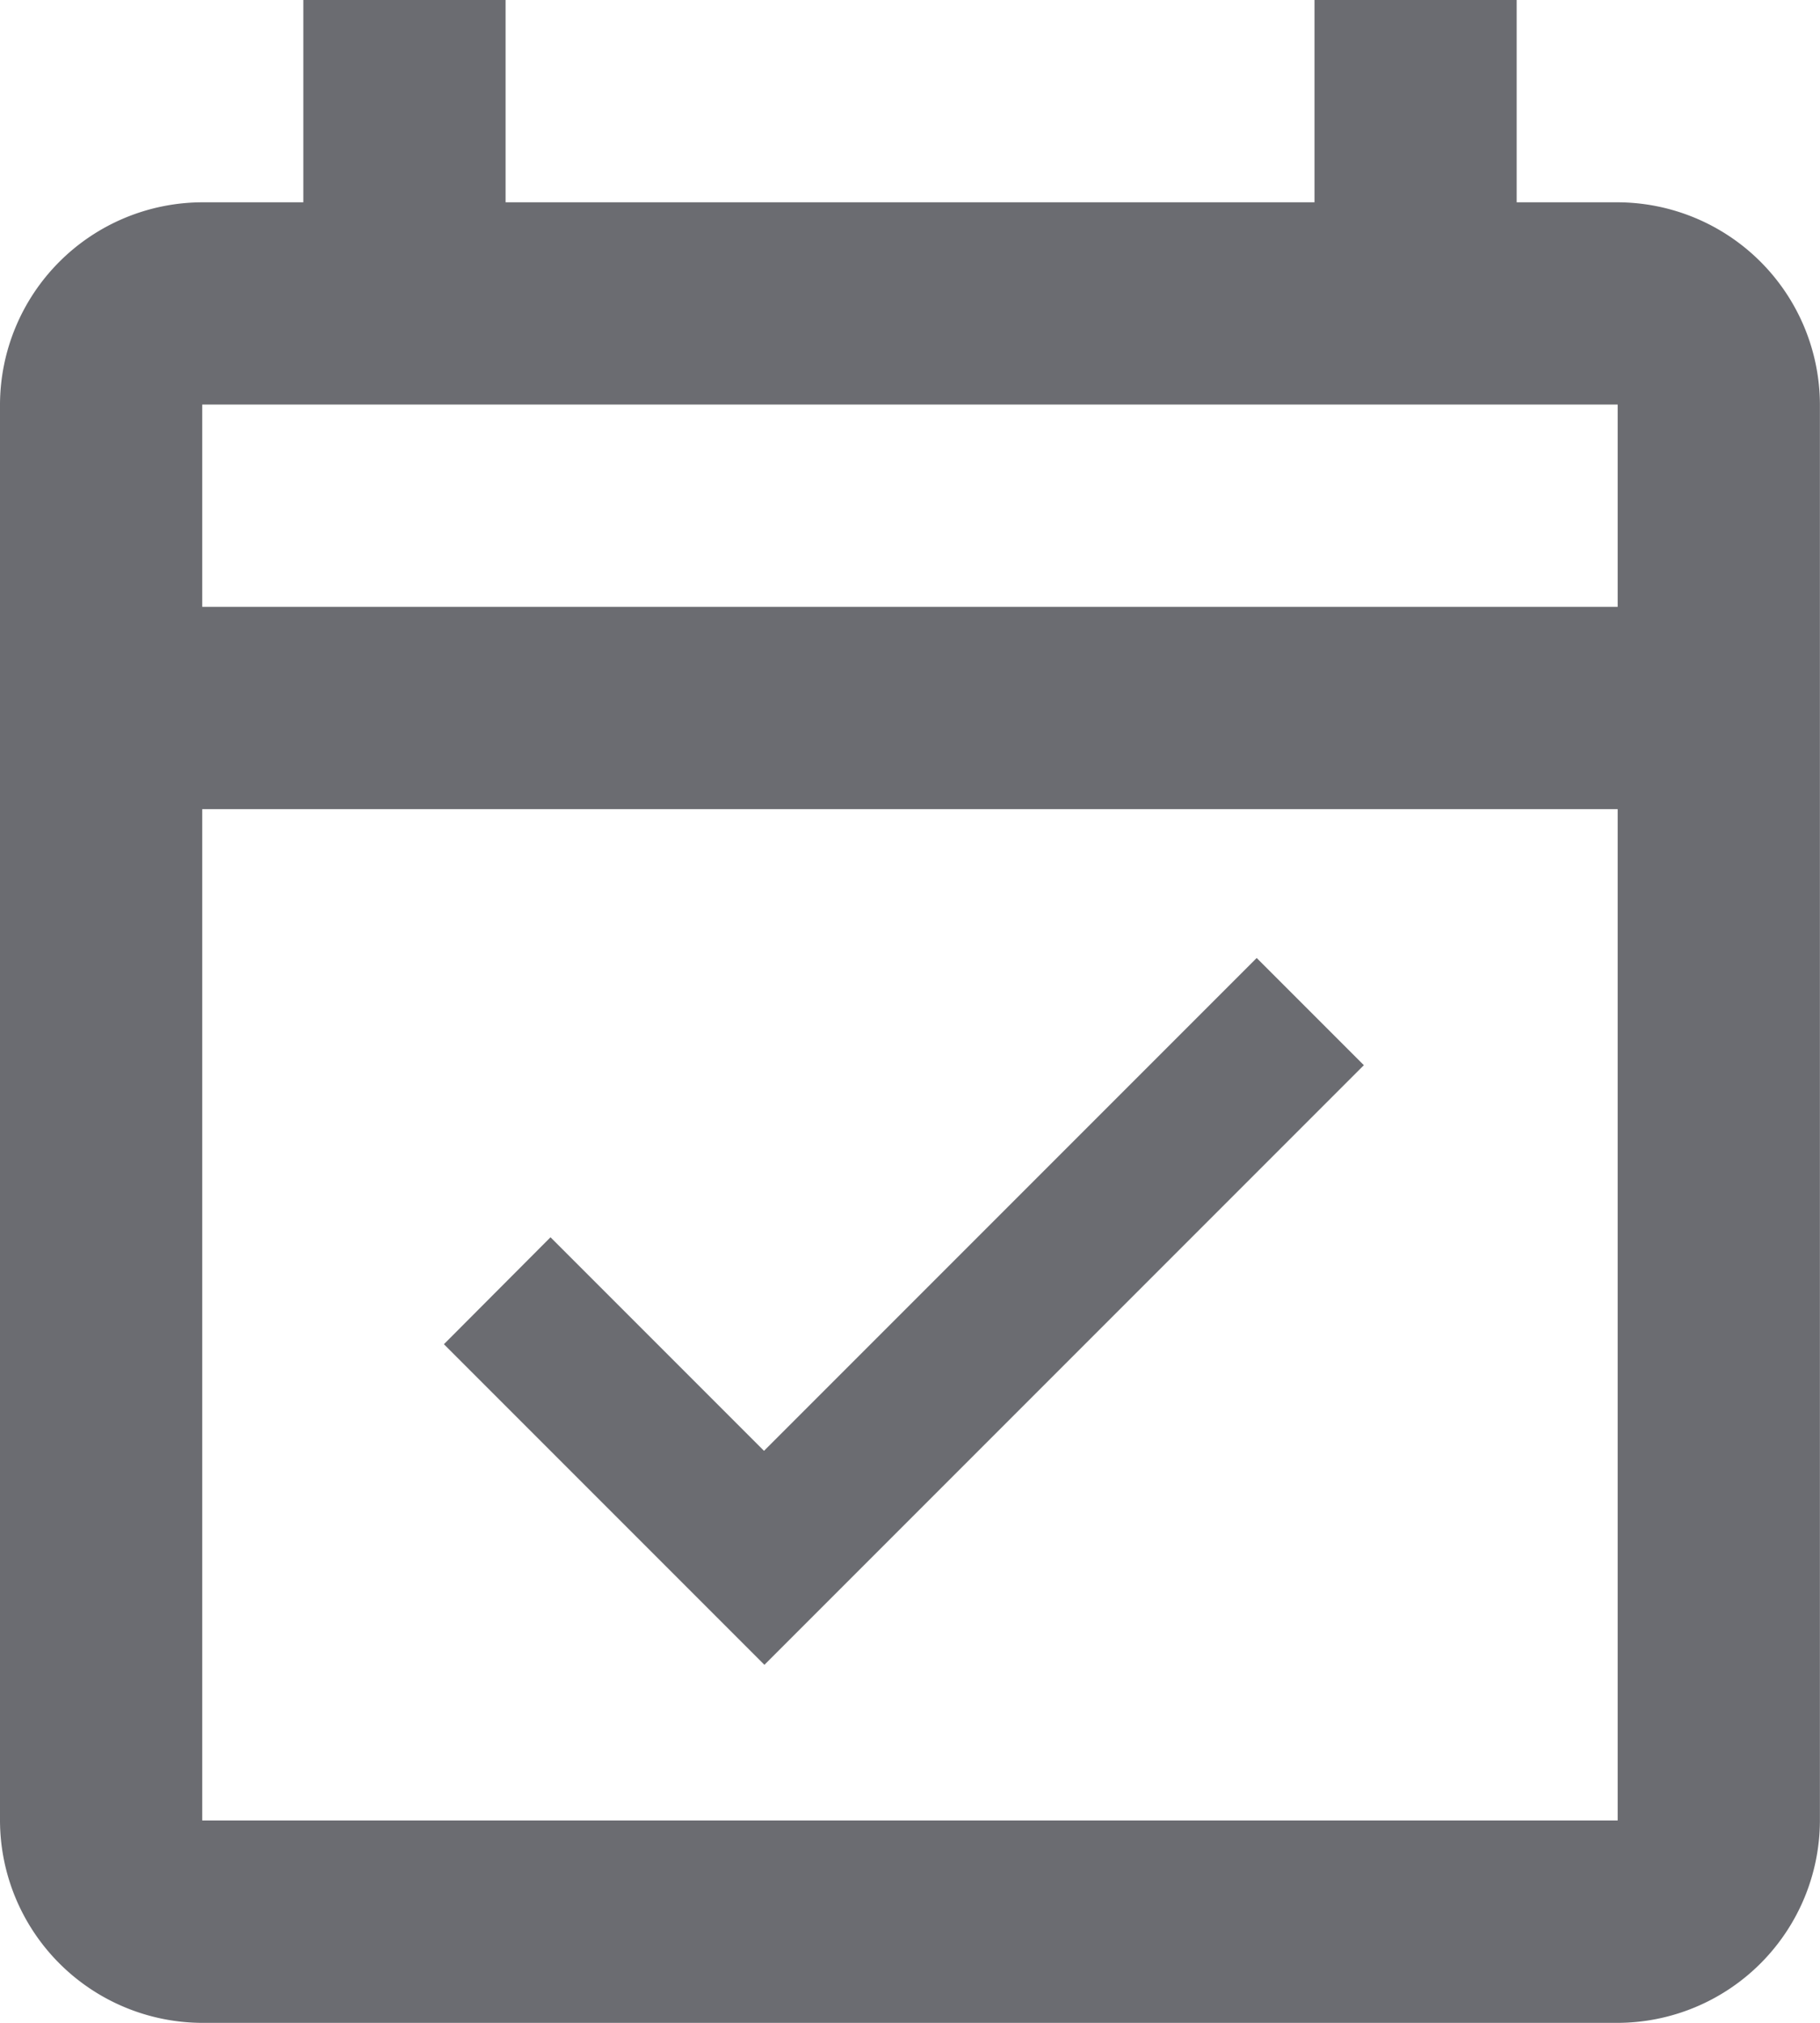 <svg xmlns="http://www.w3.org/2000/svg" width="22.164" height="24.627" viewBox="0 0 22.164 24.627">
  <path id="Path_23476" data-name="Path 23476" d="M22.7,3.463H21.47V1H19.008V3.463H9.157V1H6.694V3.463H5.463A2.47,2.47,0,0,0,3,5.925V23.164a2.47,2.47,0,0,0,2.463,2.463H22.7a2.47,2.47,0,0,0,2.463-2.463V5.925A2.47,2.47,0,0,0,22.7,3.463Zm0,19.7H5.463V10.851H22.7ZM5.463,8.388V5.925H22.7V8.388Zm6.846,12.88,7.3-7.3-1.305-1.305-6,6-2.6-2.6L8.406,17.365Z" transform="translate(-3 -1)" fill="#181a22" opacity="0.64"/>
</svg>
